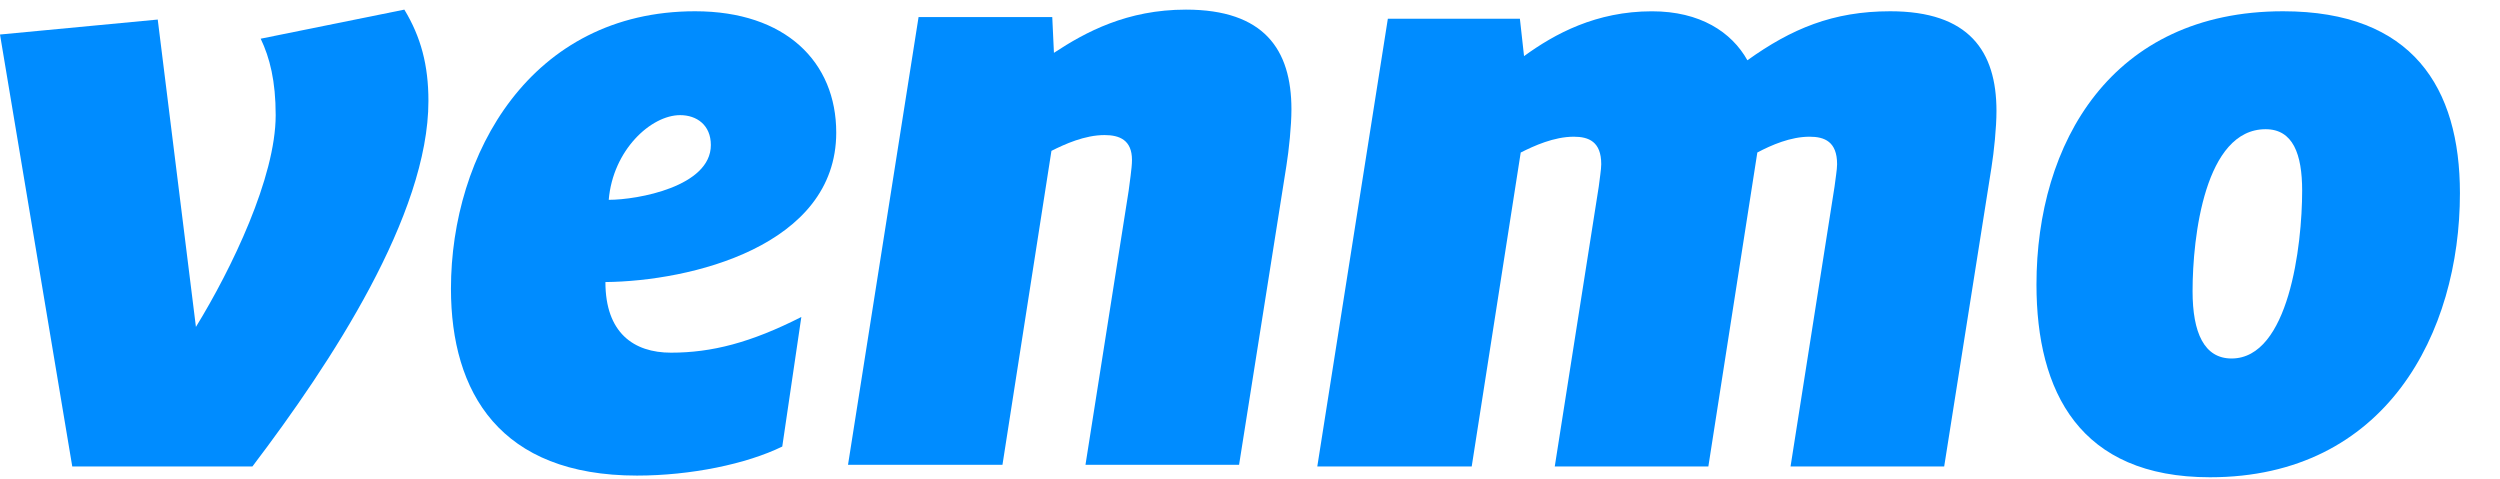 <svg xmlns="http://www.w3.org/2000/svg" fill="none" viewBox="0 0 73 14" height="14" width="73">
<path fill="#008CFF" d="M11.807 0.281C12.292 1.082 12.51 1.906 12.51 2.948C12.51 6.272 9.673 10.589 7.37 13.621H2.11L0 1.008L4.606 0.571L5.721 9.546C6.763 7.848 8.05 5.18 8.05 3.362C8.05 2.366 7.879 1.688 7.612 1.13L11.807 0.281Z"></path>
<path fill="#008CFF" d="M17.775 5.835C18.623 5.835 20.757 5.447 20.757 4.235C20.757 3.652 20.345 3.362 19.86 3.362C19.011 3.362 17.897 4.38 17.775 5.835ZM17.678 8.236C17.678 9.717 18.502 10.298 19.593 10.298C20.782 10.298 21.92 10.007 23.399 9.256L22.842 13.039C21.8 13.548 20.176 13.887 18.599 13.887C14.599 13.887 13.168 11.462 13.168 8.431C13.168 4.501 15.496 0.329 20.297 0.329C22.94 0.329 24.418 1.81 24.418 3.871C24.418 7.194 20.152 8.212 17.678 8.236Z"></path>
<path fill="#008CFF" d="M37.71 3.192C37.71 3.677 37.636 4.381 37.563 4.84L36.181 13.572H31.696L32.957 5.568C32.981 5.351 33.054 4.914 33.054 4.671C33.054 4.089 32.69 3.944 32.253 3.944C31.672 3.944 31.09 4.21 30.702 4.405L29.272 13.572H24.762L26.822 0.499H30.726L30.775 1.543C31.696 0.936 32.909 0.281 34.629 0.281C36.909 0.281 37.71 1.445 37.71 3.192Z"></path>
<path fill="#008CFF" d="M51.024 1.76C52.309 0.84 53.521 0.329 55.194 0.329C57.496 0.329 58.297 1.494 58.297 3.241C58.297 3.726 58.224 4.429 58.151 4.889L56.77 13.621H52.284L53.569 5.447C53.593 5.229 53.643 4.962 53.643 4.793C53.643 4.138 53.279 3.992 52.841 3.992C52.284 3.992 51.727 4.235 51.314 4.453L49.884 13.621H45.399L46.684 5.447C46.707 5.229 46.756 4.962 46.756 4.793C46.756 4.138 46.392 3.992 45.956 3.992C45.374 3.992 44.792 4.259 44.405 4.454L42.974 13.621H38.465L40.525 0.548H44.381L44.502 1.639C45.399 0.985 46.611 0.33 48.235 0.33C49.642 0.329 50.562 0.935 51.024 1.76Z"></path>
<path fill="#008CFF" d="M67.223 5.568C67.223 4.501 66.956 3.773 66.156 3.773C64.386 3.773 64.023 6.902 64.023 8.502C64.023 9.716 64.362 10.468 65.162 10.468C66.835 10.468 67.223 7.168 67.223 5.568ZM59.465 8.309C59.465 4.186 61.647 0.329 66.666 0.329C70.448 0.329 71.83 2.561 71.83 5.641C71.83 9.716 69.672 13.936 64.532 13.936C60.725 13.936 59.465 11.438 59.465 8.309Z"></path>
</svg>
